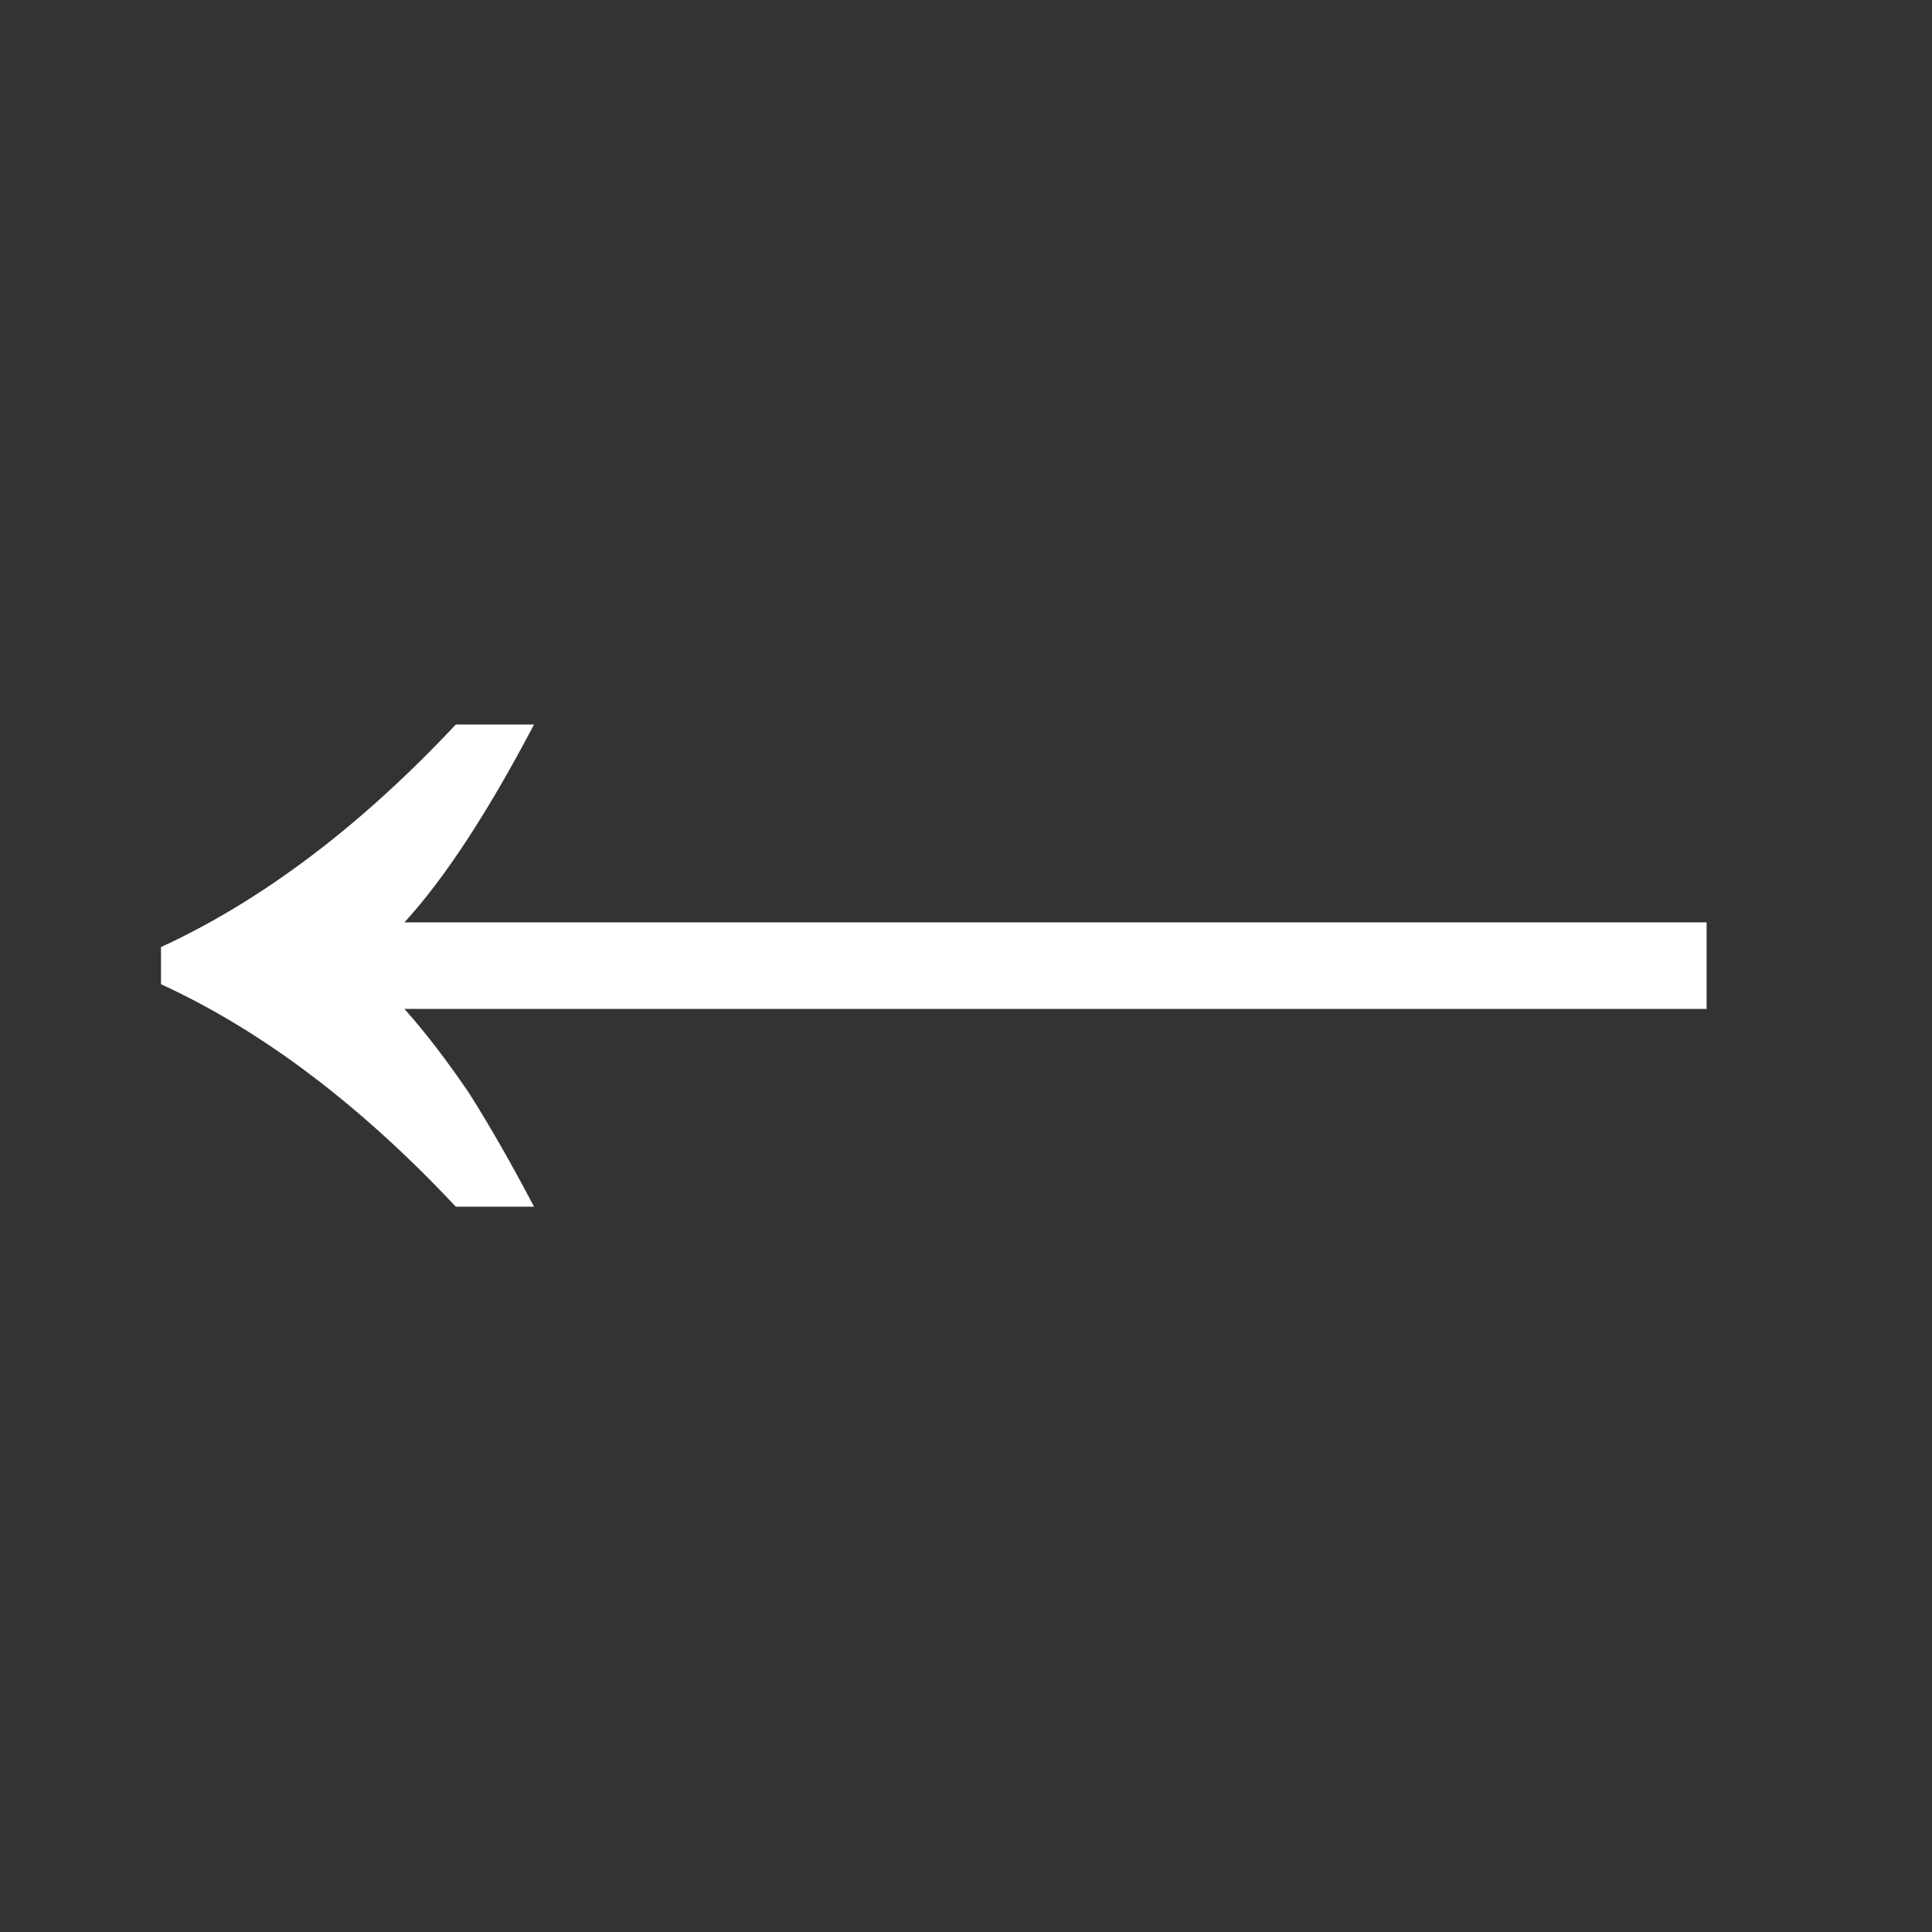 <svg width="24" height="24" viewBox="0 0 24 24" fill="none" xmlns="http://www.w3.org/2000/svg">
<rect x="0" y="0" width="24" height="24" fill="#333333" stroke="none"/>
<g id="Arrow Left">
<path id="Arrow" d="M21.2 11.458L5.024 11.458C5.524 10.912 6.06 10.092 6.634 9L5.662 9C5.071 9.631 4.469 10.178 3.859 10.638C3.249 11.099 2.629 11.475 2 11.765L2 12.226C2.629 12.516 3.249 12.891 3.859 13.352C4.469 13.813 5.071 14.359 5.662 14.99H6.634C6.356 14.461 6.088 13.992 5.829 13.582C5.551 13.173 5.283 12.823 5.024 12.533L21.2 12.533V11.458Z" fill="white"/>
</g>
</svg>
